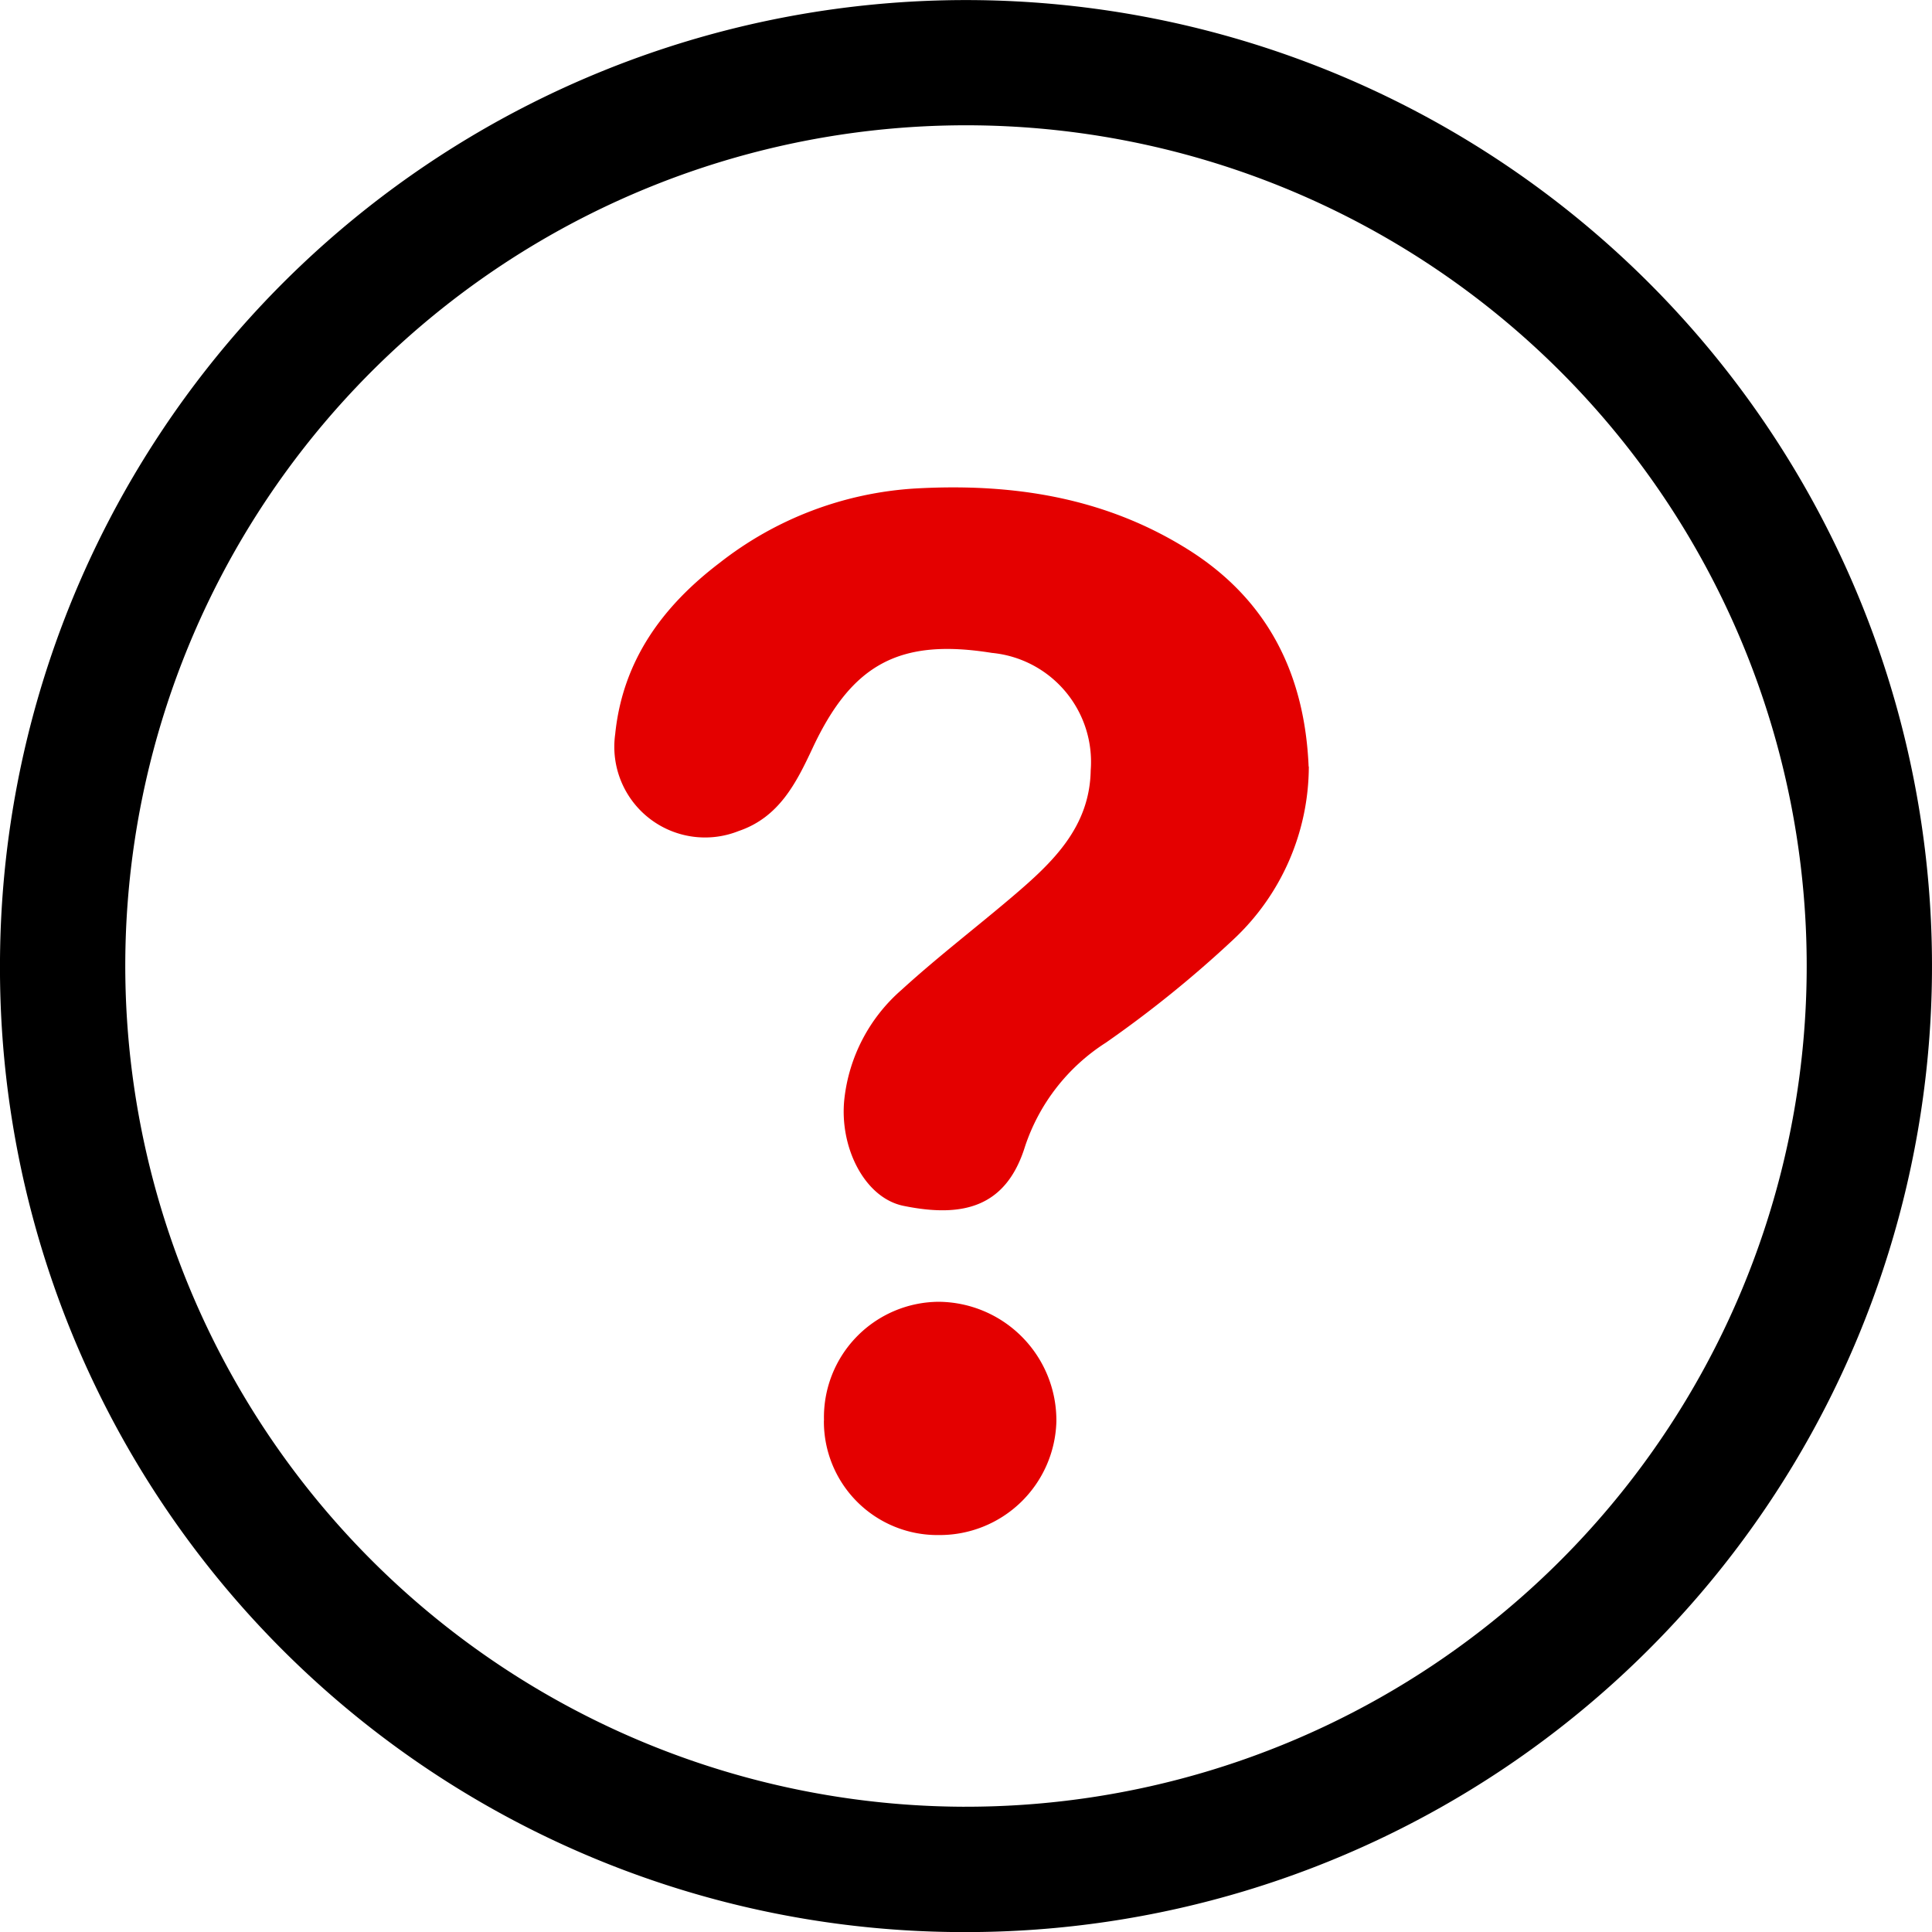 <svg id="icon_help" xmlns="http://www.w3.org/2000/svg" xmlns:xlink="http://www.w3.org/1999/xlink" width="109.143" height="109.149" viewBox="0 0 109.143 109.149">
  <defs>
    <clipPath id="clip-path">
      <rect id="Rectangle_157" data-name="Rectangle 157" width="109.143" height="109.149" fill="none"/>
    </clipPath>
  </defs>
  <g id="Group_26" data-name="Group 26" clip-path="url(#clip-path)">
    <path id="Path_2911" data-name="Path 2911" d="M154.9,107.509a13.411,13.411,0,0,1-4.286,9.79,64.423,64.423,0,0,1-7.179,5.806,11.11,11.11,0,0,0-4.57,5.873c-1.075,3.449-3.532,4.027-6.867,3.344-2.188-.448-3.624-3.3-3.338-6.018a9.559,9.559,0,0,1,3.234-6.184c2.033-1.857,4.231-3.534,6.328-5.322,2.209-1.883,4.3-3.868,4.356-7.074A6.186,6.186,0,0,0,137,101.086c-5.2-.835-7.9.61-10.128,5.367-.922,1.969-1.893,3.921-4.181,4.695a5.125,5.125,0,0,1-6.975-5.475c.424-4.159,2.682-7.228,5.9-9.675a19.834,19.834,0,0,1,11.05-4.2c5.452-.307,10.673.477,15.405,3.443,4.568,2.863,6.6,7.112,6.818,12.264" transform="translate(-80.962 -64.202)" fill="#e40000"/>
    <path id="Path_2912" data-name="Path 2912" d="M155.074,251.688a6.523,6.523,0,0,1,6.483-6.7,6.7,6.7,0,0,1,6.645,6.77,6.592,6.592,0,0,1-6.633,6.407,6.413,6.413,0,0,1-6.5-6.474" transform="translate(-108.525 -171.447)" fill="#e40000"/>
    <path id="Path_2913" data-name="Path 2913" d="M0,54.556a54.572,54.572,0,1,1,54.5,54.592A54.464,54.464,0,0,1,0,54.556m54.5,47.51A47.494,47.494,0,1,0,7.078,54.453,47.526,47.526,0,0,0,54.5,102.067" transform="translate(-0.001 0)"/>
  </g>
</svg>
